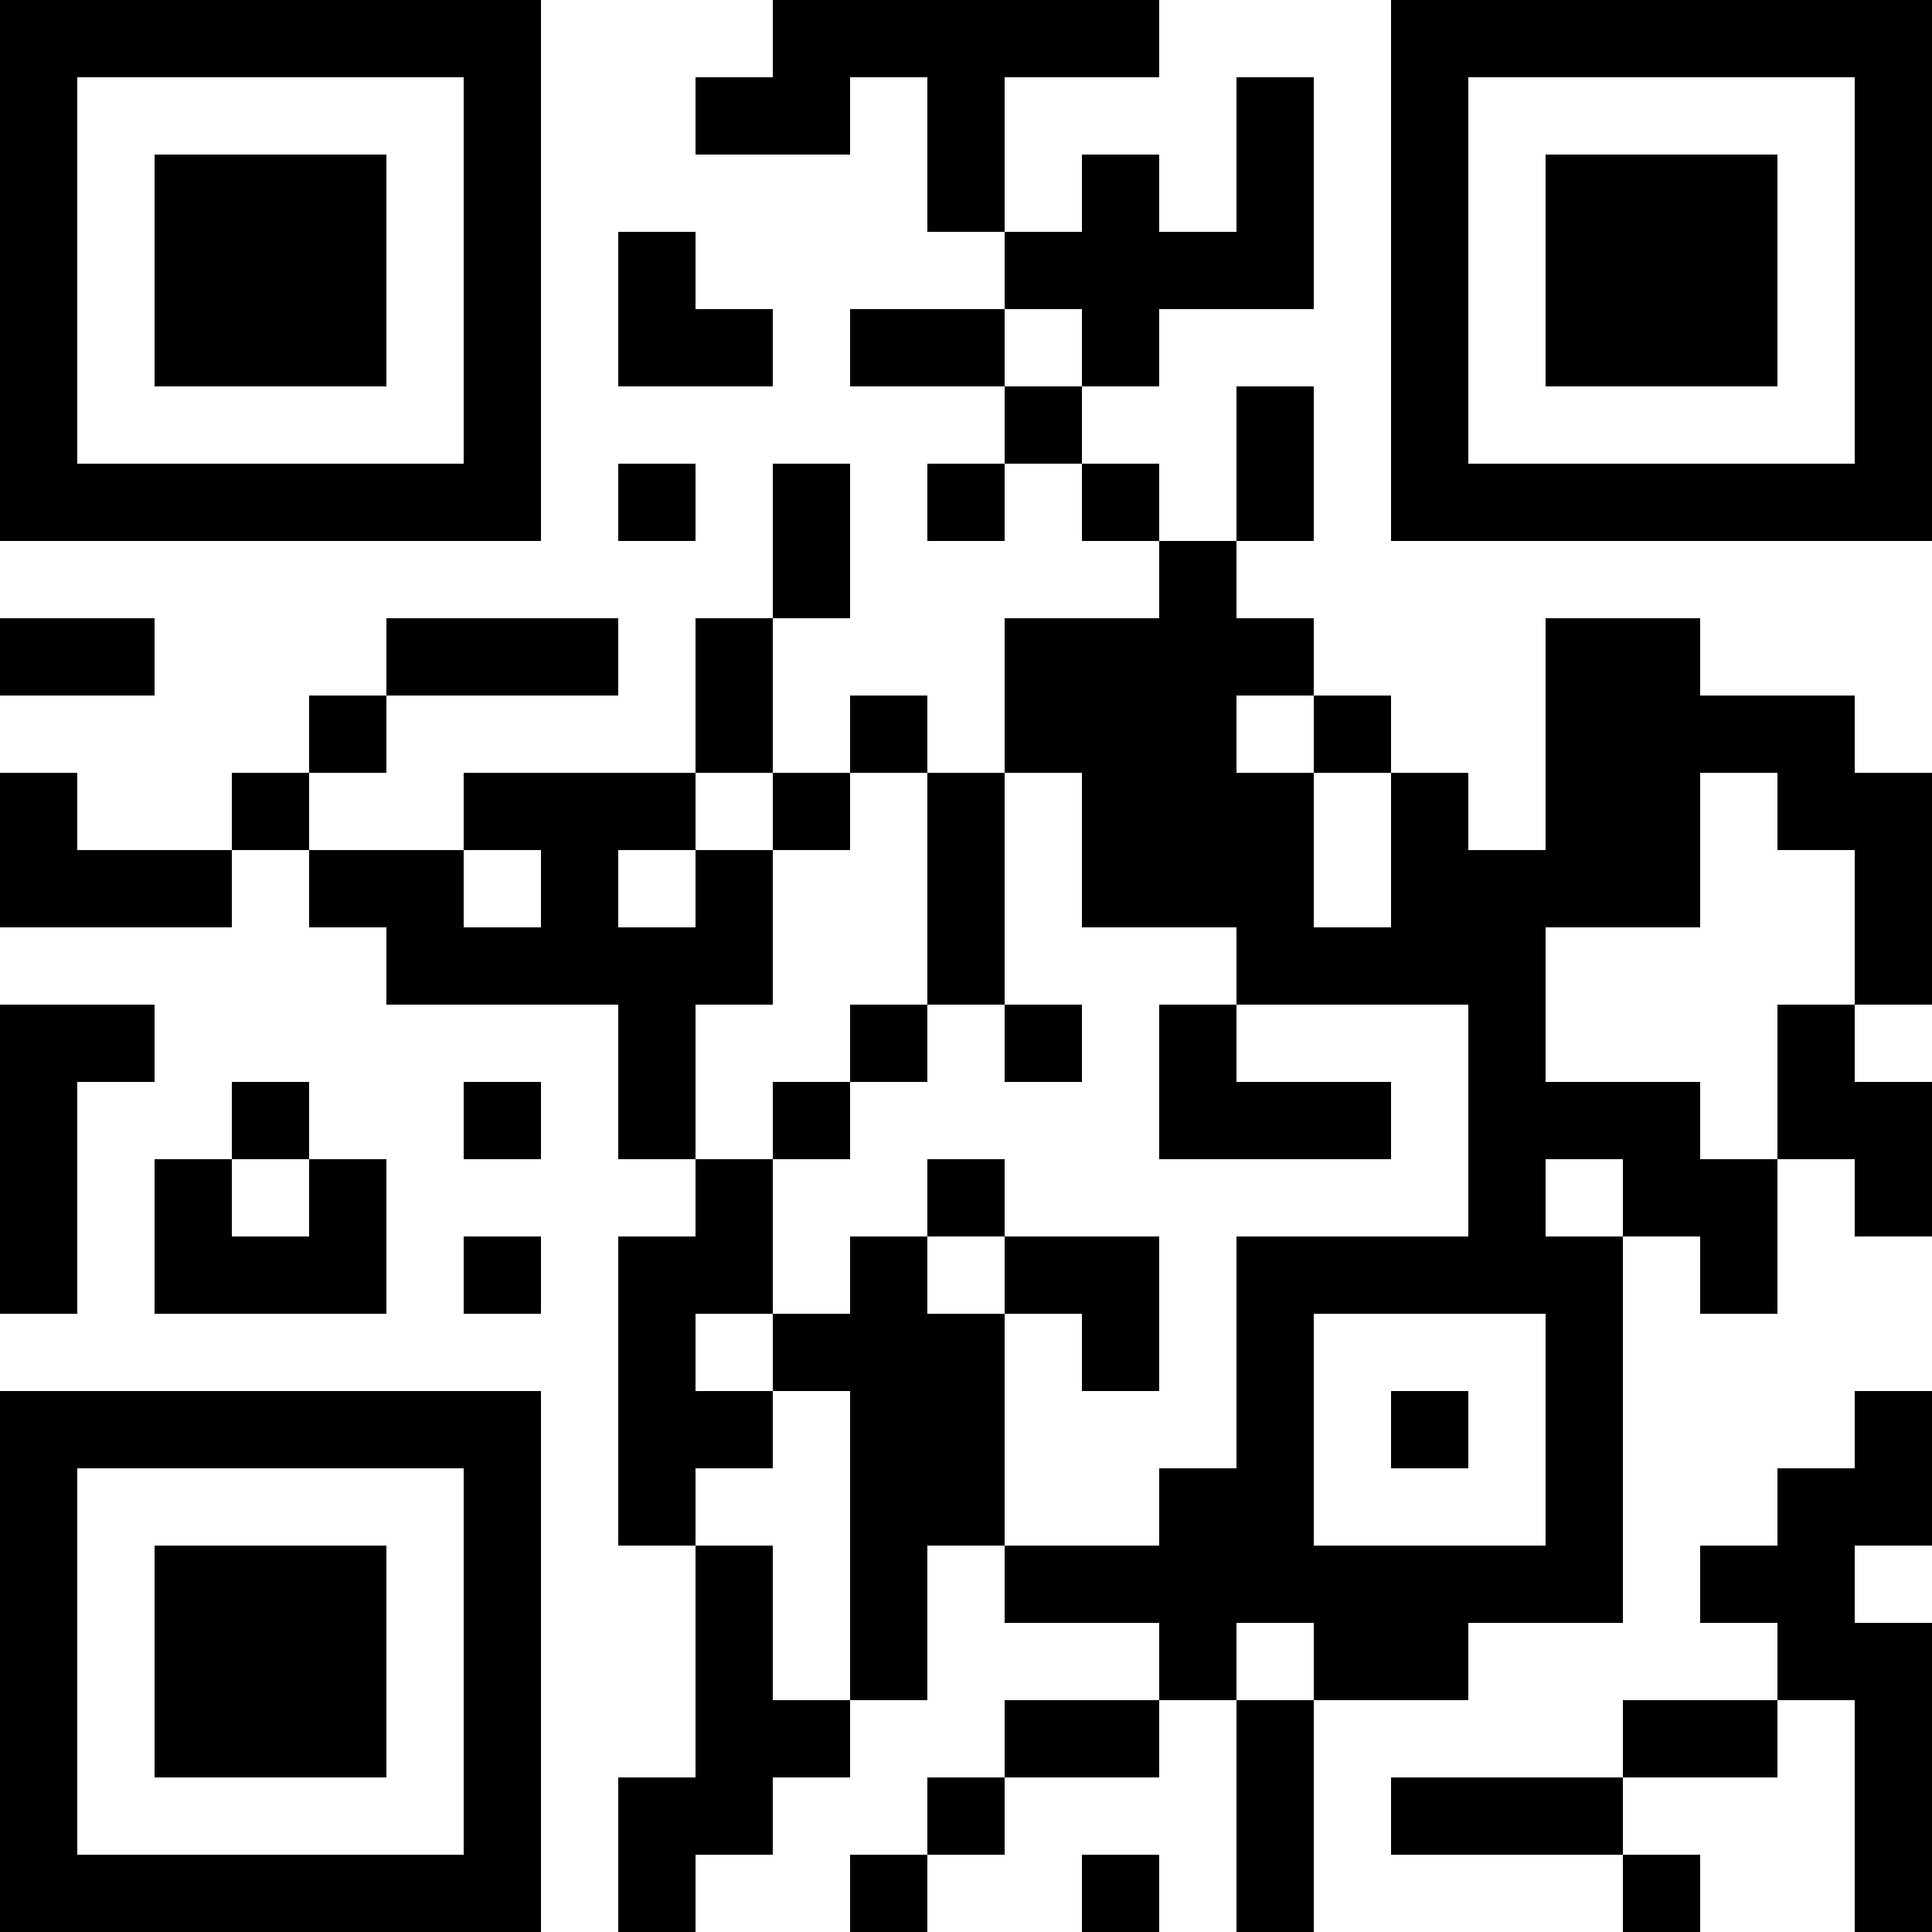 <?xml version="1.0" encoding="UTF-8"?>
<svg xmlns="http://www.w3.org/2000/svg" version="1.1" width="1000" height="1000" viewBox="0 0 1000 1000"><rect x="0" y="0" width="1000" height="1000" fill="#ffffff"/><g transform="scale(40)"><g transform="translate(0,0)"><path fill-rule="evenodd" d="M10 0L10 1L9 1L9 2L11 2L11 1L12 1L12 3L13 3L13 4L11 4L11 5L13 5L13 6L12 6L12 7L13 7L13 6L14 6L14 7L15 7L15 8L13 8L13 10L12 10L12 9L11 9L11 10L10 10L10 8L11 8L11 6L10 6L10 8L9 8L9 10L6 10L6 11L4 11L4 10L5 10L5 9L8 9L8 8L5 8L5 9L4 9L4 10L3 10L3 11L1 11L1 10L0 10L0 12L3 12L3 11L4 11L4 12L5 12L5 13L8 13L8 15L9 15L9 16L8 16L8 20L9 20L9 23L8 23L8 25L9 25L9 24L10 24L10 23L11 23L11 22L12 22L12 20L13 20L13 21L15 21L15 22L13 22L13 23L12 23L12 24L11 24L11 25L12 25L12 24L13 24L13 23L15 23L15 22L16 22L16 25L17 25L17 22L19 22L19 21L21 21L21 16L22 16L22 17L23 17L23 15L24 15L24 16L25 16L25 14L24 14L24 13L25 13L25 10L24 10L24 9L22 9L22 8L20 8L20 11L19 11L19 10L18 10L18 9L17 9L17 8L16 8L16 7L17 7L17 5L16 5L16 7L15 7L15 6L14 6L14 5L15 5L15 4L17 4L17 1L16 1L16 3L15 3L15 2L14 2L14 3L13 3L13 1L15 1L15 0ZM8 3L8 5L10 5L10 4L9 4L9 3ZM13 4L13 5L14 5L14 4ZM8 6L8 7L9 7L9 6ZM0 8L0 9L2 9L2 8ZM16 9L16 10L17 10L17 12L18 12L18 10L17 10L17 9ZM9 10L9 11L8 11L8 12L9 12L9 11L10 11L10 13L9 13L9 15L10 15L10 17L9 17L9 18L10 18L10 19L9 19L9 20L10 20L10 22L11 22L11 18L10 18L10 17L11 17L11 16L12 16L12 17L13 17L13 20L15 20L15 19L16 19L16 16L19 16L19 13L16 13L16 12L14 12L14 10L13 10L13 13L12 13L12 10L11 10L11 11L10 11L10 10ZM22 10L22 12L20 12L20 14L22 14L22 15L23 15L23 13L24 13L24 11L23 11L23 10ZM6 11L6 12L7 12L7 11ZM0 13L0 17L1 17L1 14L2 14L2 13ZM11 13L11 14L10 14L10 15L11 15L11 14L12 14L12 13ZM13 13L13 14L14 14L14 13ZM15 13L15 15L18 15L18 14L16 14L16 13ZM3 14L3 15L2 15L2 17L5 17L5 15L4 15L4 14ZM6 14L6 15L7 15L7 14ZM3 15L3 16L4 16L4 15ZM12 15L12 16L13 16L13 17L14 17L14 18L15 18L15 16L13 16L13 15ZM20 15L20 16L21 16L21 15ZM6 16L6 17L7 17L7 16ZM17 17L17 20L20 20L20 17ZM18 18L18 19L19 19L19 18ZM24 18L24 19L23 19L23 20L22 20L22 21L23 21L23 22L21 22L21 23L18 23L18 24L21 24L21 25L22 25L22 24L21 24L21 23L23 23L23 22L24 22L24 25L25 25L25 21L24 21L24 20L25 20L25 18ZM16 21L16 22L17 22L17 21ZM14 24L14 25L15 25L15 24ZM0 0L0 7L7 7L7 0ZM1 1L1 6L6 6L6 1ZM2 2L2 5L5 5L5 2ZM18 0L18 7L25 7L25 0ZM19 1L19 6L24 6L24 1ZM20 2L20 5L23 5L23 2ZM0 18L0 25L7 25L7 18ZM1 19L1 24L6 24L6 19ZM2 20L2 23L5 23L5 20Z" fill="#000000"/></g></g></svg>
